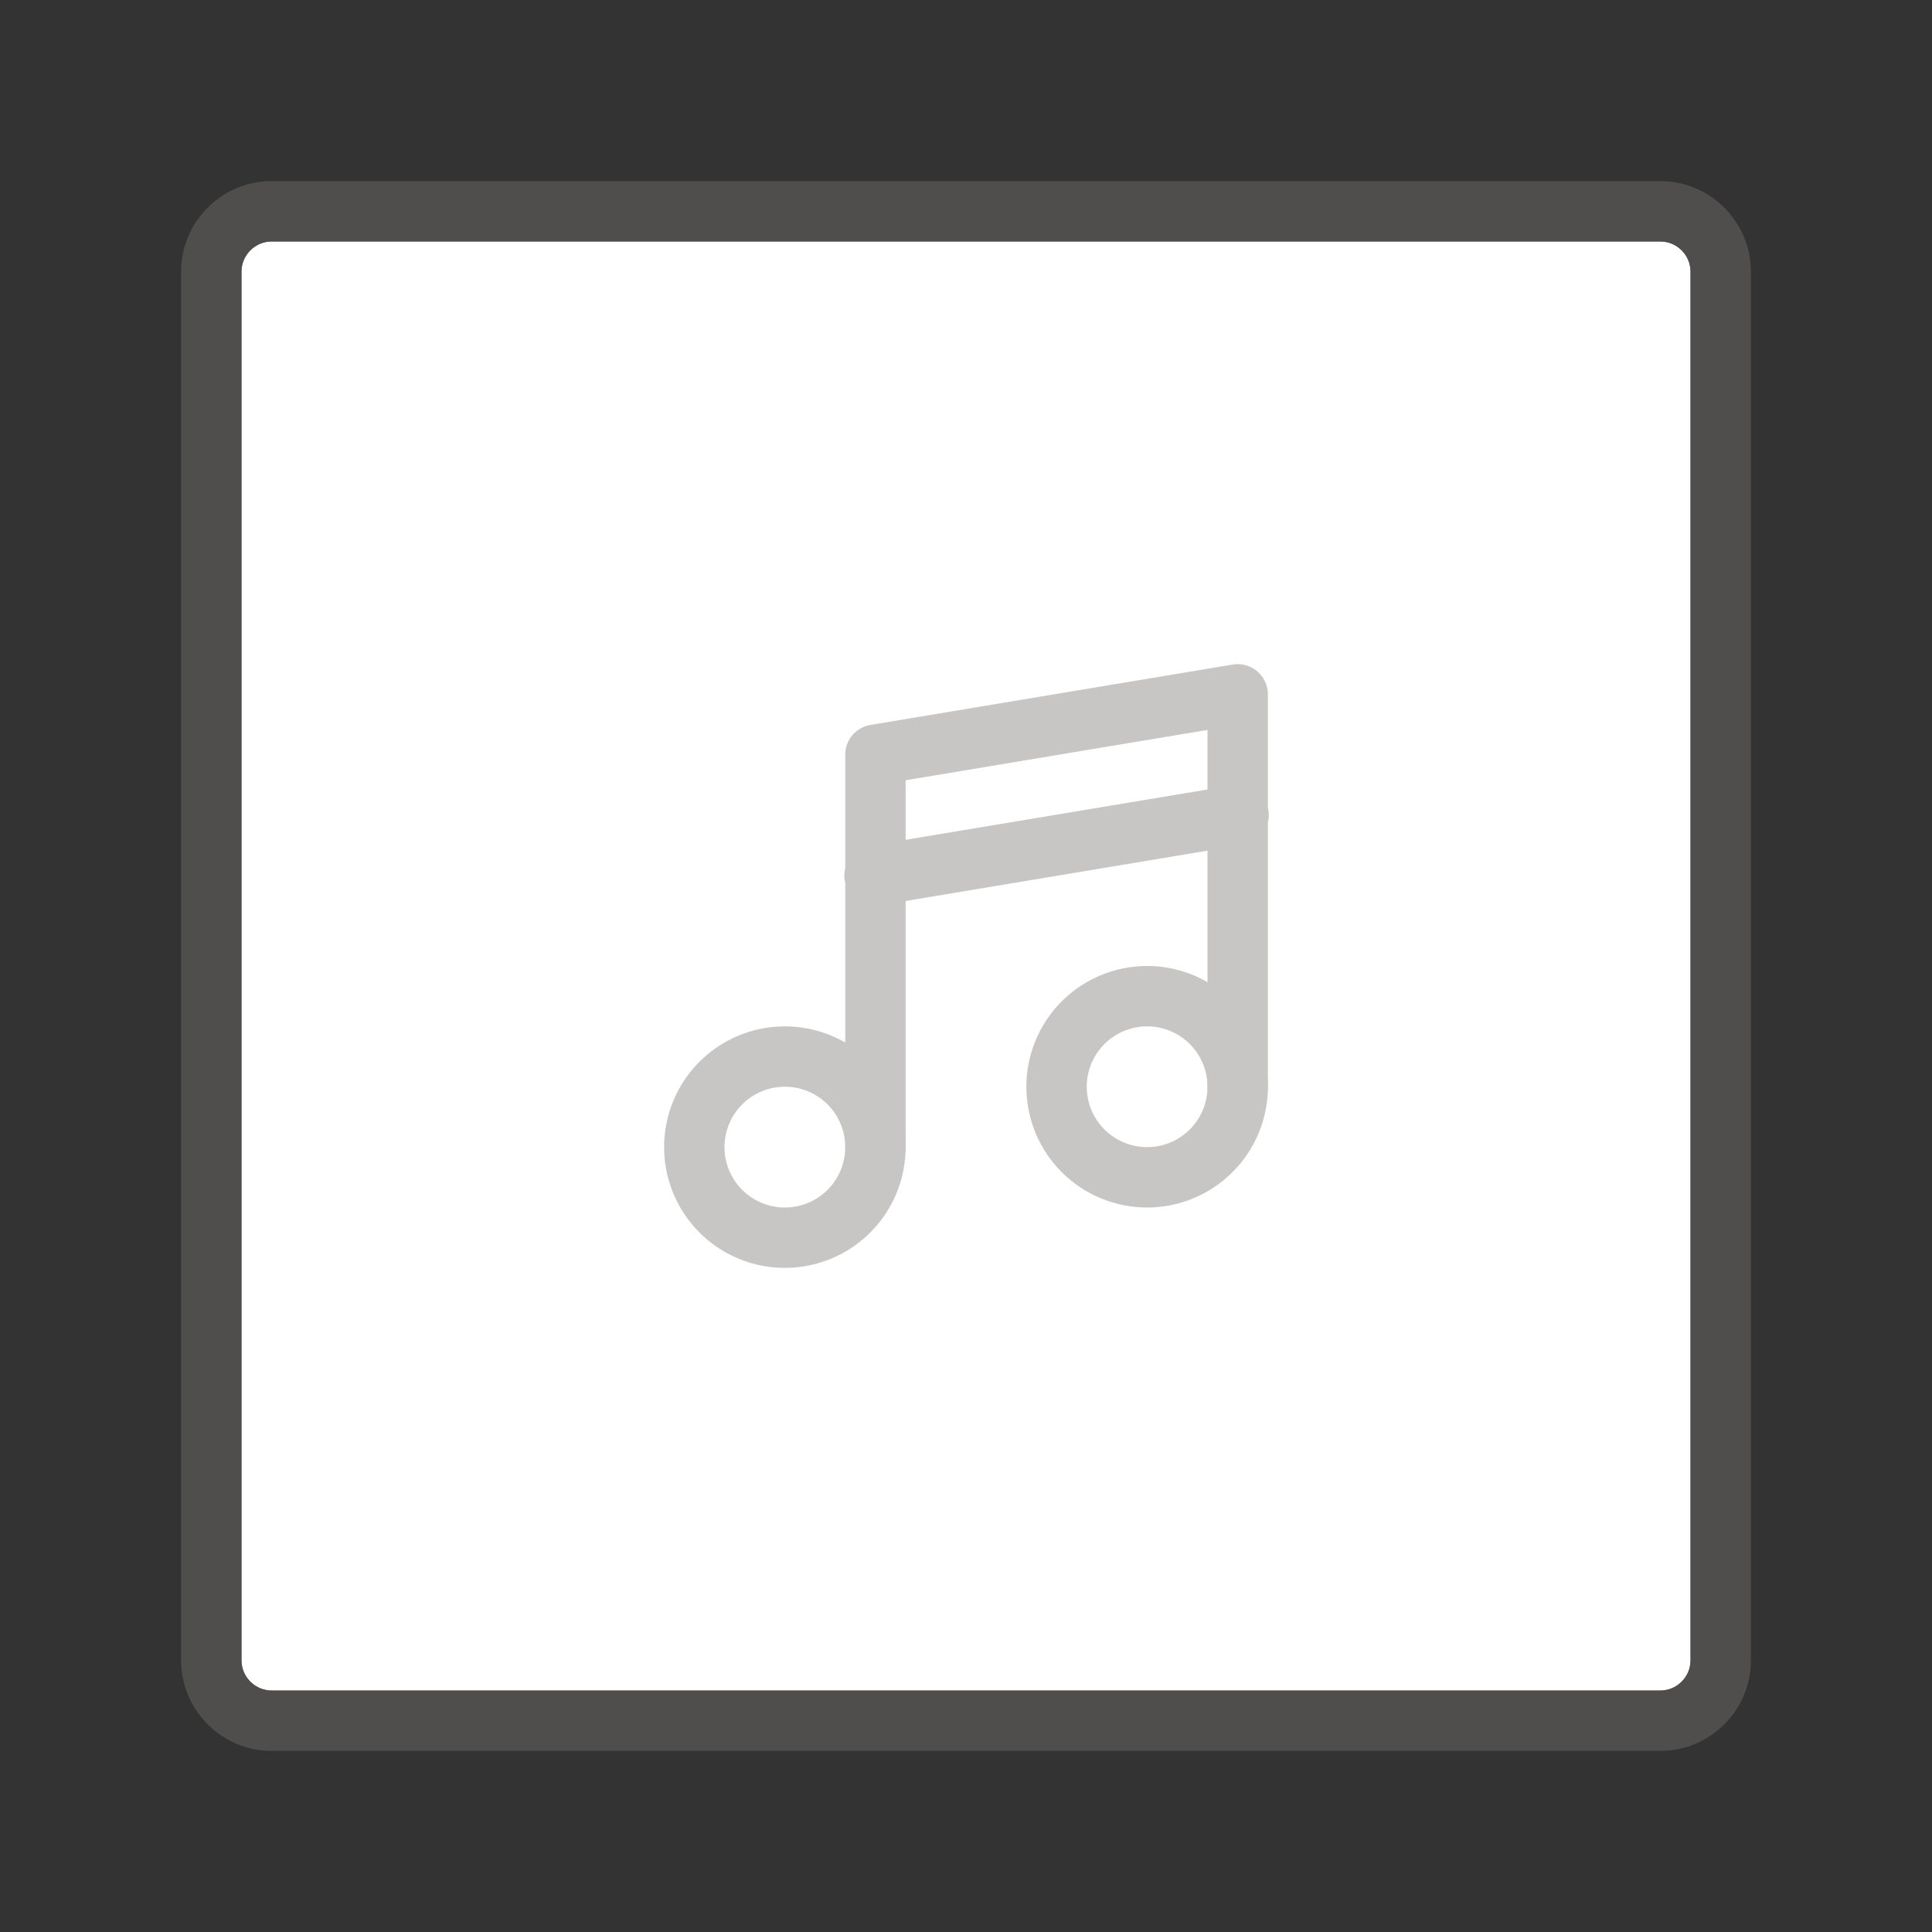 <svg xmlns="http://www.w3.org/2000/svg" fill="none" viewBox="0 0 32 32"><rect x="0" y="0" width="32" height="32" fill="#333333" stroke="none"/><path fill="#fff" d="M4.5 28h23c.275 0 .5-.225.5-.5v-23c0-.275-.225-.5-.5-.5h-23c-.275 0-.5.225-.5.5v23c0 .275.225.5.5.5z"/><path fill="#605E5C" fill-rule="evenodd" d="M4.5 29h23c.827 0 1.5-.673 1.5-1.5v-23c0-.827-.673-1.5-1.5-1.5h-23C3.673 3 3 3.673 3 4.5v23c0 .827.673 1.5 1.5 1.5zM4 4.5a.5.5 0 0 1 .5-.5h23a.5.5 0 0 1 .5.5v23a.5.5 0 0 1-.5.5h-23a.5.5 0 0 1-.5-.5v-23z" clip-rule="evenodd" opacity=".64"/><path stroke="#C8C6C4" stroke-linecap="round" stroke-linejoin="round" d="M13 20.5a1.5 1.5 0 1 0 0-3 1.5 1.5 0 0 0 0 3zm6-1a1.5 1.5 0 1 0 0-3 1.5 1.5 0 0 0 0 3z" clip-rule="evenodd"/><path fill="#C8C6C4" d="M20 18a.5.5 0 0 0 1 0h-1zm.5-6.5h.5a.5.5 0 0 0-.582-.493l.082.493zm-6 1-.082-.493A.5.5 0 0 0 14 12.5h.5zM14 19a.5.5 0 0 0 1 0h-1zm6.582-5.007a.5.5 0 1 0-.164-.986l.164.986zm-6.164.014a.5.5 0 1 0 .164.986l-.164-.986zM21 18v-6.5h-1V18h1zm-.582-6.993-6 1 .164.986 6-1-.164-.986zM14 12.5V19h1v-6.5h-1zm6.418.507-6 1 .164.986 6-1-.164-.986z"/></svg>